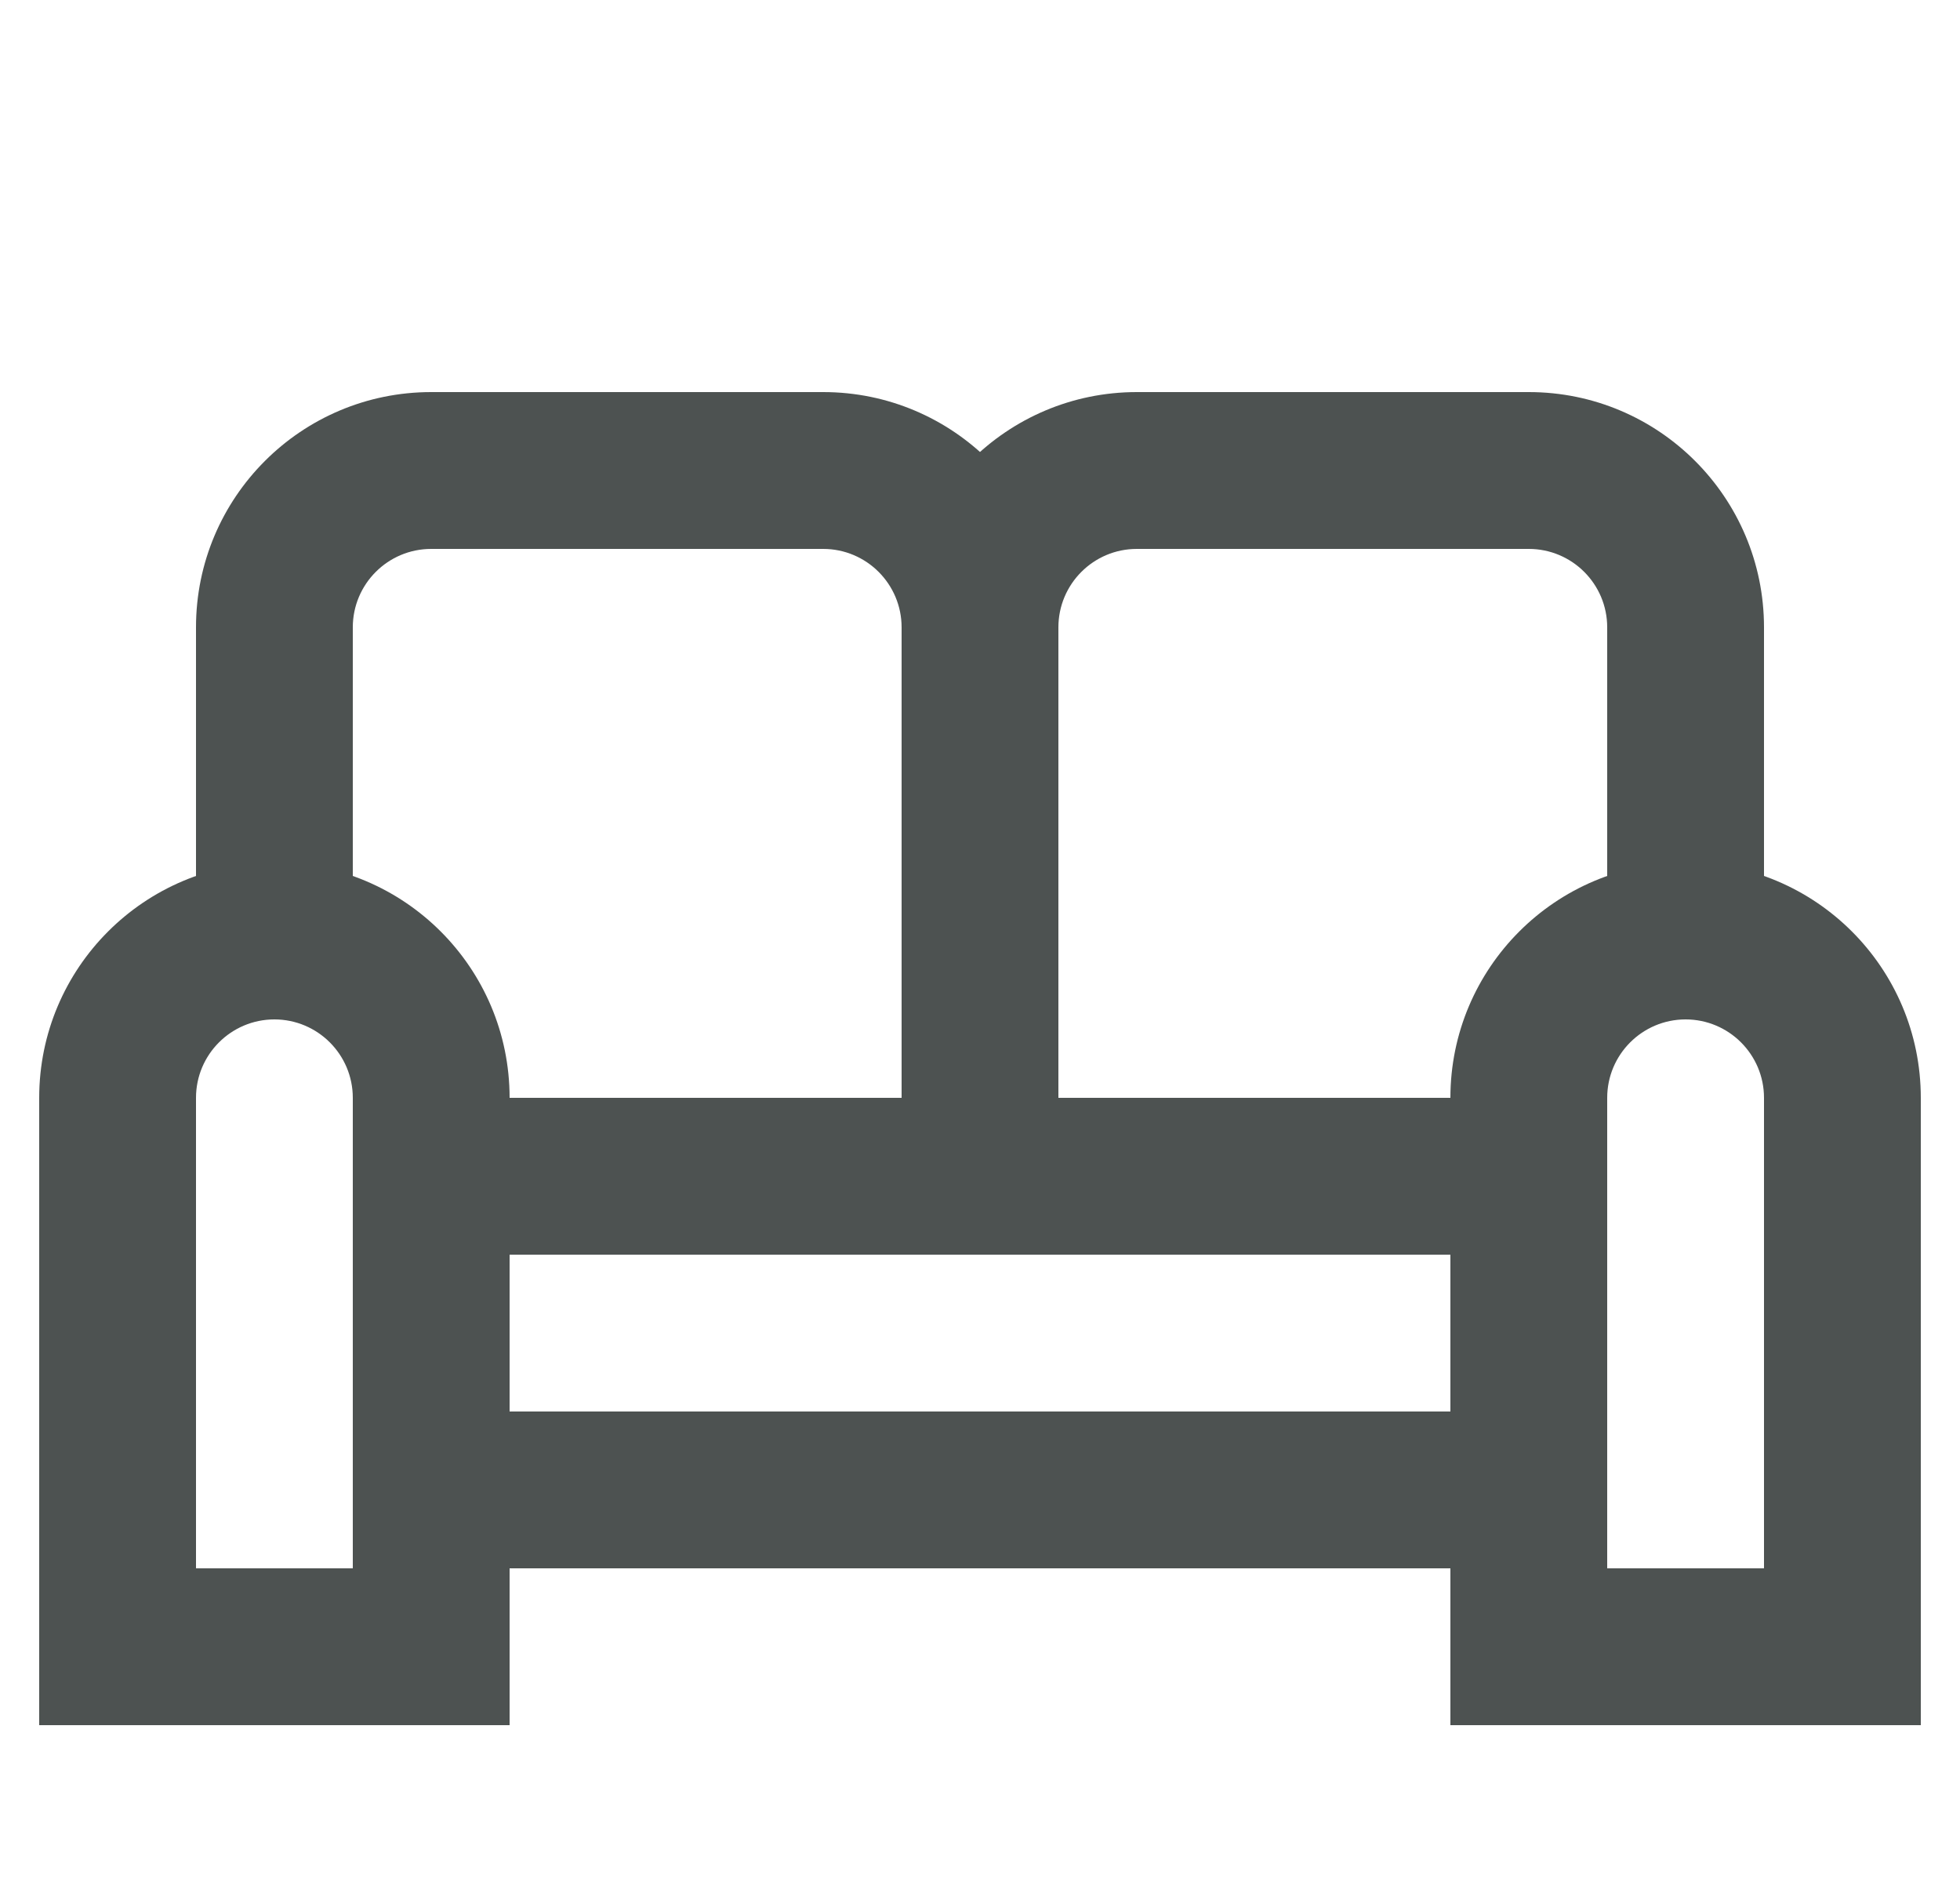 <svg width="25" height="24" viewBox="0 0 25 24" fill="none" xmlns="http://www.w3.org/2000/svg">
<g clip-path="url(#clip0)">
<path fill-rule="evenodd" clip-rule="evenodd" d="M18.5 16H6.5V14H18.5V16ZM6.5 18H18.5V20H6.5V18Z" fill="#4D5251"/>
<path fill-rule="evenodd" clip-rule="evenodd" d="M2.5 8C2.5 6.343 3.843 5 5.5 5H10.5C12.157 5 13.5 6.343 13.5 8V15H11.5V8C11.5 7.448 11.052 7 10.5 7H5.5C4.948 7 4.5 7.448 4.5 8V12H2.5V8Z" fill="#4D5251"/>
<path fill-rule="evenodd" clip-rule="evenodd" d="M11.5 8C11.5 6.343 12.843 5 14.5 5H19.5C21.157 5 22.5 6.343 22.5 8V12H20.5V8C20.5 7.448 20.052 7 19.5 7H14.5C13.948 7 13.5 7.448 13.5 8V15H11.5V8Z" fill="#4D5251"/>
<path fill-rule="evenodd" clip-rule="evenodd" d="M0.5 14C0.5 12.343 1.843 11 3.5 11C5.157 11 6.5 12.343 6.5 14V22H0.5V14ZM3.5 13C2.948 13 2.5 13.448 2.5 14V20H4.5V14C4.5 13.448 4.052 13 3.5 13Z" fill="#4D5251"/>
<path fill-rule="evenodd" clip-rule="evenodd" d="M18.5 14C18.5 12.343 19.843 11 21.5 11C23.157 11 24.5 12.343 24.5 14V22H18.5V14ZM21.5 13C20.948 13 20.5 13.448 20.5 14V20H22.5V14C22.5 13.448 22.052 13 21.5 13Z" fill="#4D5251"/>
</g>
<defs>
<clipPath id="clip0">
<rect width="24" height="24" fill="white" transform="translate(0.5)"/>
</clipPath>
</defs>
</svg>
